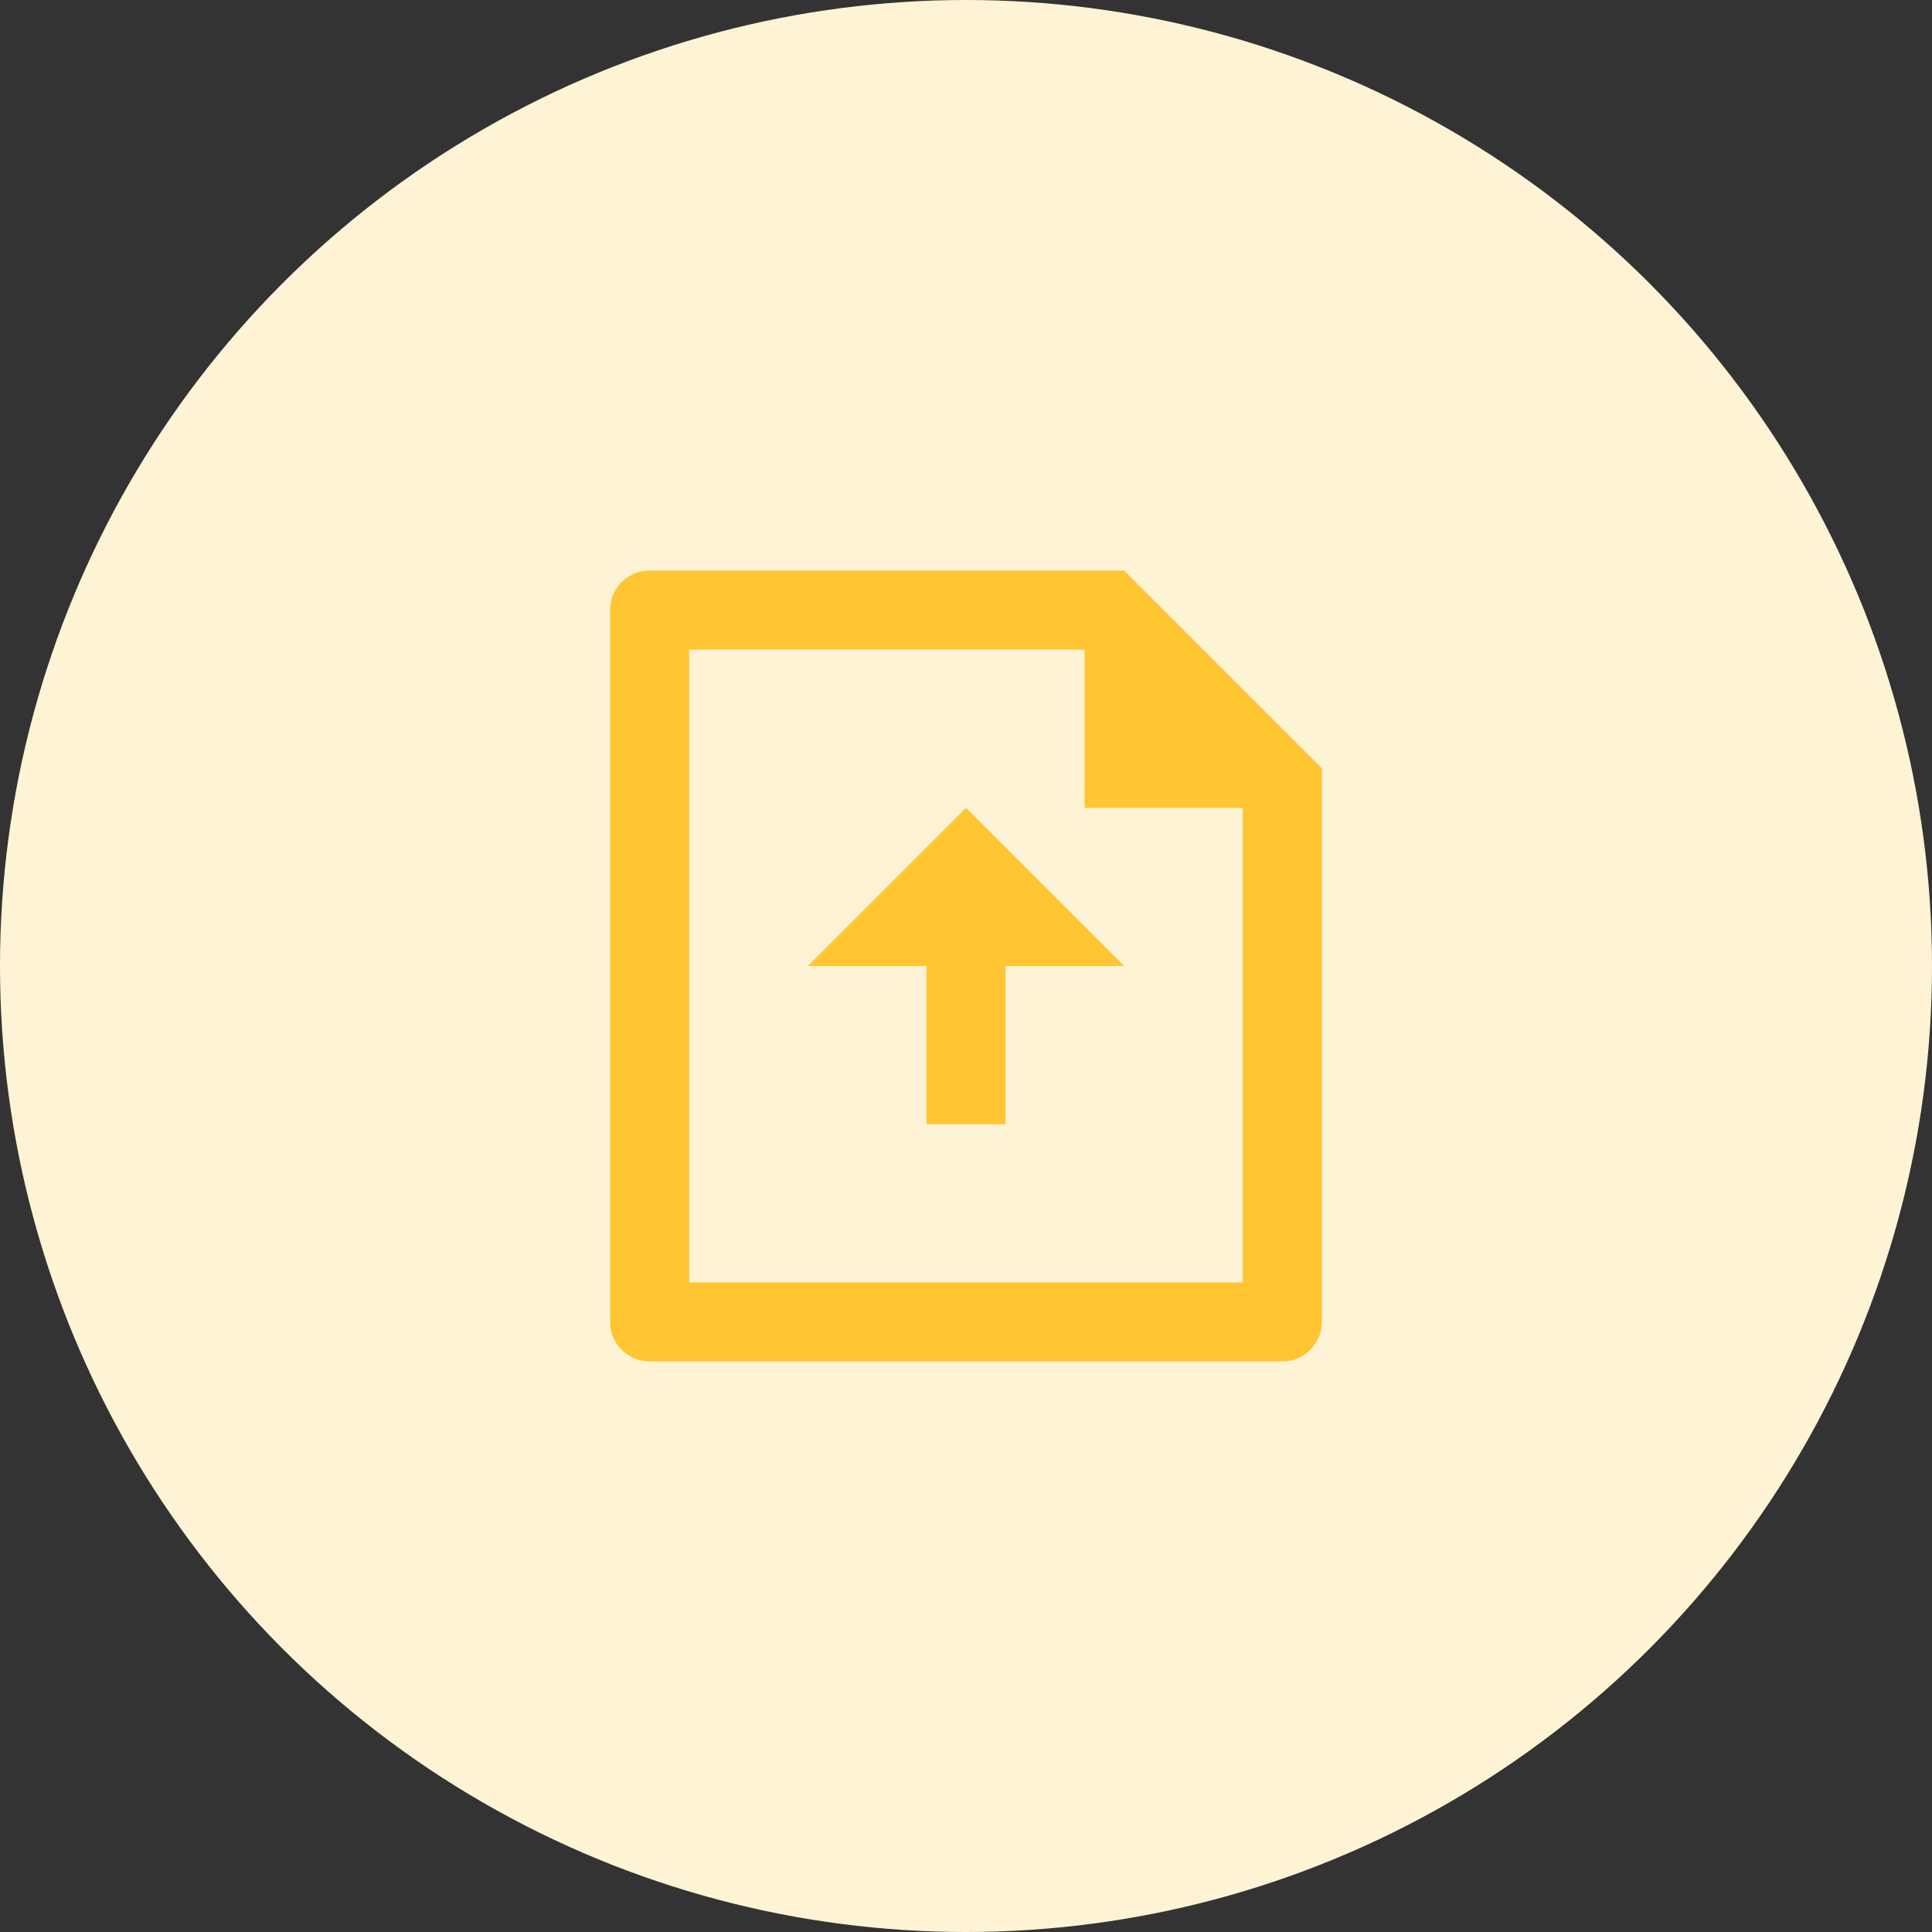 <svg width="114" height="114" viewBox="0 0 114 114" fill="none" xmlns="http://www.w3.org/2000/svg">
<rect x="0" y="0" width="114" height="114" fill="#333333" stroke="none"/>
<circle cx="57" cy="57" r="57" fill="#FFF3D6"/>
<path d="M64 38.333H40.667V75.667H73.333V47.667H64V38.333ZM36 35.981C36 34.703 37.043 33.667 38.331 33.667H66.333L78 45.333V77.984C78.002 78.29 77.944 78.594 77.829 78.878C77.713 79.162 77.543 79.42 77.328 79.638C77.113 79.857 76.857 80.03 76.575 80.15C76.292 80.269 75.989 80.331 75.683 80.333H38.317C37.704 80.329 37.118 80.084 36.684 79.651C36.251 79.218 36.005 78.632 36 78.019V35.981ZM59.333 57V66.333H54.667V57H47.667L57 47.667L66.333 57H59.333Z" fill="#FFC533"/>
</svg>
